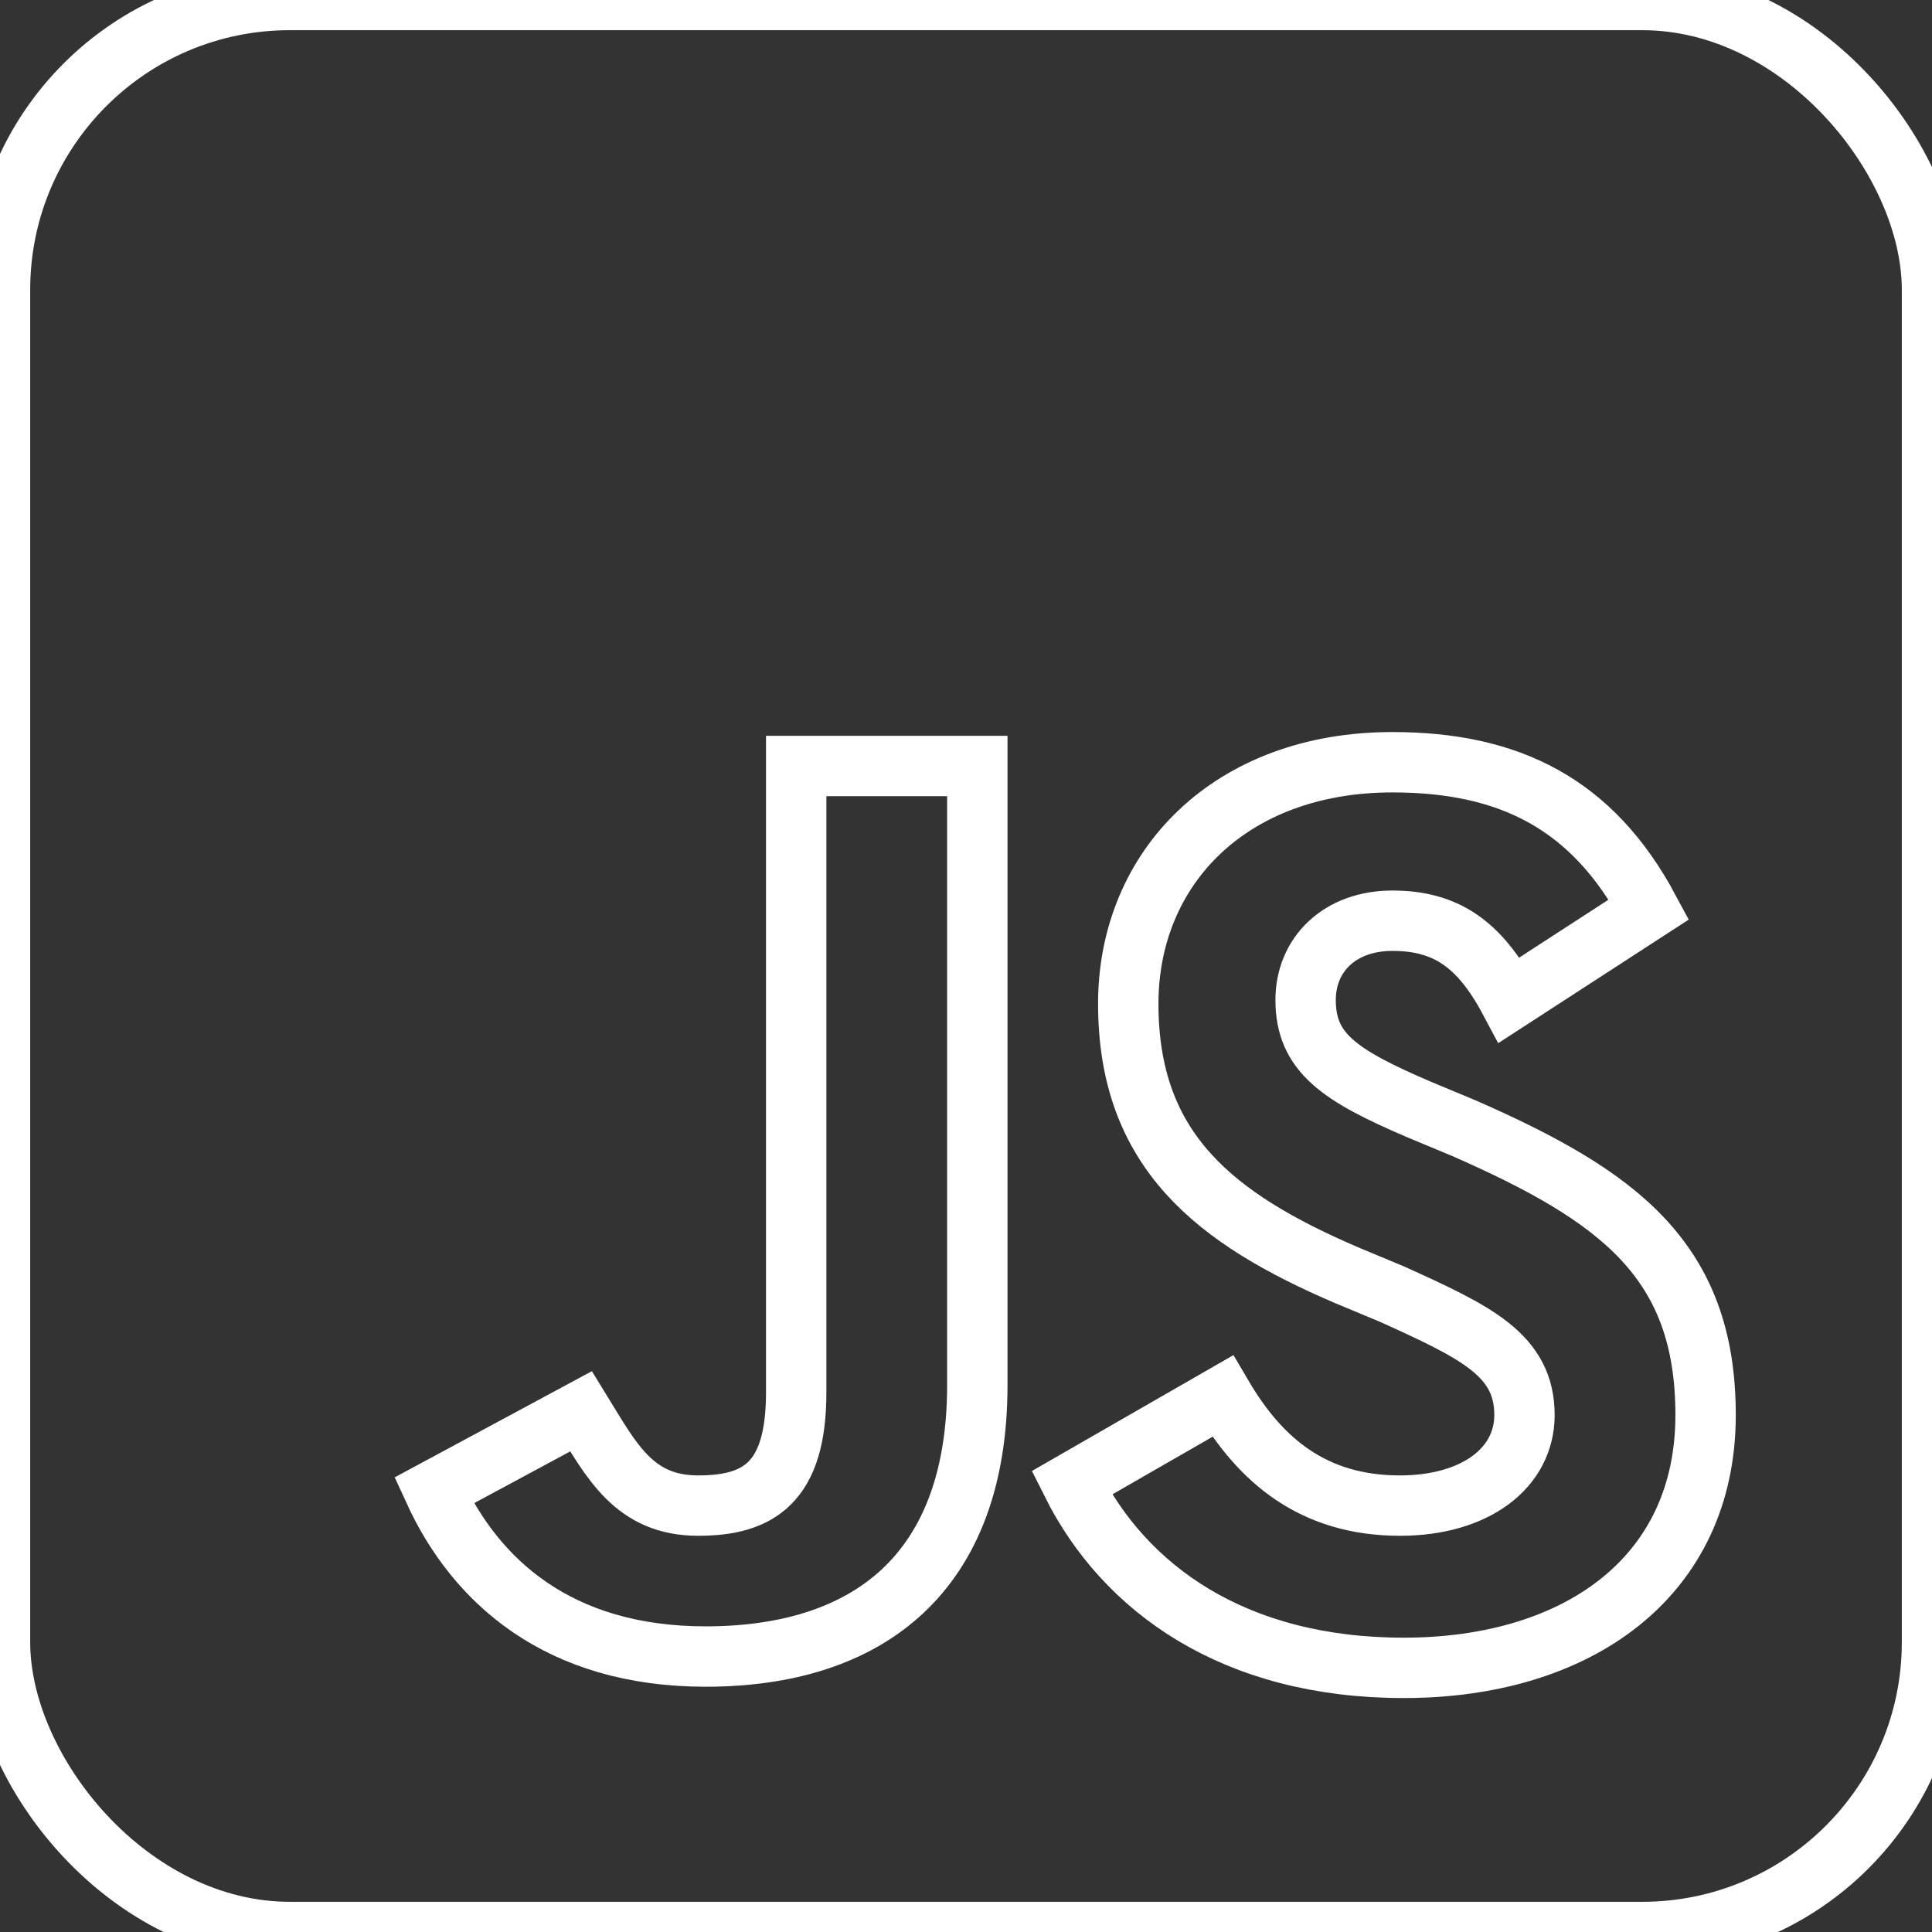 <svg xmlns="http://www.w3.org/2000/svg" aria-label="JavaScript" role="img" viewBox="0 0 512 512" fill="none" stroke="#ffffff" stroke-width="16">
  <rect x="0" y="0" width="512" height="512" fill="#333333" stroke="none"/>
  <!-- Background square outline -->
  <rect x="0" y="0" width="512" height="512" rx="76.8" fill="none" stroke="#ffffff" stroke-width="16"/>

  <!-- JavaScript logo outline -->
  <path d="M324 370c10 17 24 29 47 29c20 0 33-10 33 -24c0-16 -13 -22 -35 -32l-12-5c-35-15 -58-33 -58-72c0-36 27 -64 70 -64c31 0 53 11 68 39l-37 24c-8-15 -17 -21 -31 -21c-14 0-23 9 -23 21c0 14 9 20 30 29l12 5c41 18 64 35 64 76c0 43-34 67 -80 67c-45 0-74 -21 -88 -49zm-170 4c8 13 14 25 31 25c16 0 26-6 26 -30V203h48v164c0 50-29 72 -72 72c-39 0-61 -20 -72 -44z" 
        fill="none" 
        stroke="#ffffff" 
        stroke-width="16"/>
</svg>
